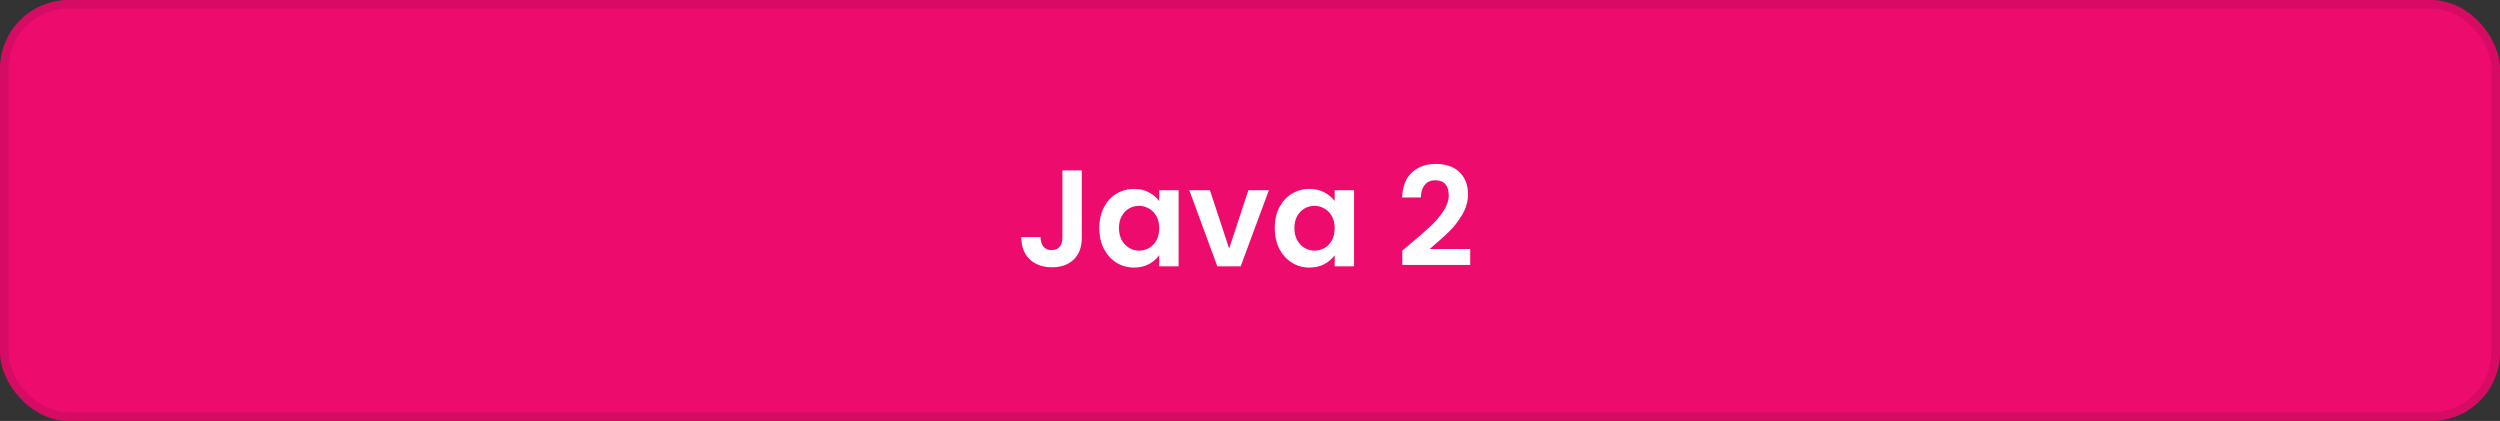 <svg xmlns="http://www.w3.org/2000/svg" width="291" height="49" viewBox="0 0 291 49" fill="none"><rect x="0" y="0" width="291" height="49" fill="#333333" stroke="none"/><rect width="291" height="49" rx="8" fill="#ED0C6E"></rect><rect x="0.5" y="0.5" width="290" height="48" rx="7.5" stroke="black" stroke-opacity="0.1"></rect><path d="M125.921 19.832V27.672C125.921 28.76 125.606 29.608 124.977 30.216C124.347 30.813 123.505 31.112 122.449 31.112C121.382 31.112 120.518 30.803 119.857 30.184C119.206 29.565 118.881 28.701 118.881 27.592H121.121C121.131 28.072 121.243 28.445 121.457 28.712C121.681 28.979 122.001 29.112 122.417 29.112C122.822 29.112 123.131 28.984 123.345 28.728C123.558 28.472 123.665 28.12 123.665 27.672V19.832H125.921ZM127.958 26.536C127.958 25.64 128.134 24.845 128.486 24.152C128.848 23.459 129.334 22.925 129.942 22.552C130.56 22.179 131.248 21.992 132.006 21.992C132.667 21.992 133.243 22.125 133.734 22.392C134.235 22.659 134.635 22.995 134.934 23.4V22.136H137.19V31H134.934V29.704C134.646 30.12 134.246 30.467 133.734 30.744C133.232 31.011 132.651 31.144 131.99 31.144C131.243 31.144 130.56 30.952 129.942 30.568C129.334 30.184 128.848 29.645 128.486 28.952C128.134 28.248 127.958 27.443 127.958 26.536ZM134.934 26.568C134.934 26.024 134.827 25.56 134.614 25.176C134.4 24.781 134.112 24.483 133.75 24.28C133.387 24.067 132.998 23.96 132.582 23.96C132.166 23.96 131.782 24.061 131.43 24.264C131.078 24.467 130.79 24.765 130.566 25.16C130.352 25.544 130.246 26.003 130.246 26.536C130.246 27.069 130.352 27.539 130.566 27.944C130.79 28.339 131.078 28.643 131.43 28.856C131.792 29.069 132.176 29.176 132.582 29.176C132.998 29.176 133.387 29.075 133.75 28.872C134.112 28.659 134.4 28.36 134.614 27.976C134.827 27.581 134.934 27.112 134.934 26.568ZM143.073 28.936L145.313 22.136H147.697L144.417 31H141.697L138.433 22.136H140.833L143.073 28.936ZM148.38 26.536C148.38 25.64 148.556 24.845 148.908 24.152C149.27 23.459 149.756 22.925 150.364 22.552C150.982 22.179 151.67 21.992 152.428 21.992C153.089 21.992 153.665 22.125 154.156 22.392C154.657 22.659 155.057 22.995 155.356 23.4V22.136H157.612V31H155.356V29.704C155.068 30.12 154.668 30.467 154.156 30.744C153.654 31.011 153.073 31.144 152.412 31.144C151.665 31.144 150.982 30.952 150.364 30.568C149.756 30.184 149.27 29.645 148.908 28.952C148.556 28.248 148.38 27.443 148.38 26.536ZM155.356 26.568C155.356 26.024 155.249 25.56 155.036 25.176C154.822 24.781 154.534 24.483 154.172 24.28C153.809 24.067 153.42 23.96 153.004 23.96C152.588 23.96 152.204 24.061 151.852 24.264C151.5 24.467 151.212 24.765 150.988 25.16C150.774 25.544 150.668 26.003 150.668 26.536C150.668 27.069 150.774 27.539 150.988 27.944C151.212 28.339 151.5 28.643 151.852 28.856C152.214 29.069 152.598 29.176 153.004 29.176C153.42 29.176 153.809 29.075 154.172 28.872C154.534 28.659 154.822 28.36 155.036 27.976C155.249 27.581 155.356 27.112 155.356 26.568ZM164.06 28.472C165.084 27.619 165.9 26.909 166.508 26.344C167.116 25.768 167.622 25.171 168.028 24.552C168.433 23.933 168.636 23.325 168.636 22.728C168.636 22.184 168.508 21.757 168.252 21.448C167.996 21.139 167.601 20.984 167.068 20.984C166.534 20.984 166.124 21.165 165.836 21.528C165.548 21.88 165.398 22.365 165.388 22.984H163.212C163.254 21.704 163.633 20.733 164.348 20.072C165.073 19.411 165.99 19.08 167.1 19.08C168.316 19.08 169.249 19.405 169.9 20.056C170.55 20.696 170.876 21.544 170.876 22.6C170.876 23.432 170.652 24.227 170.204 24.984C169.756 25.741 169.244 26.403 168.668 26.968C168.092 27.523 167.34 28.195 166.412 28.984H171.132V30.84H163.228V29.176L164.06 28.472Z" fill="white"></path></svg>